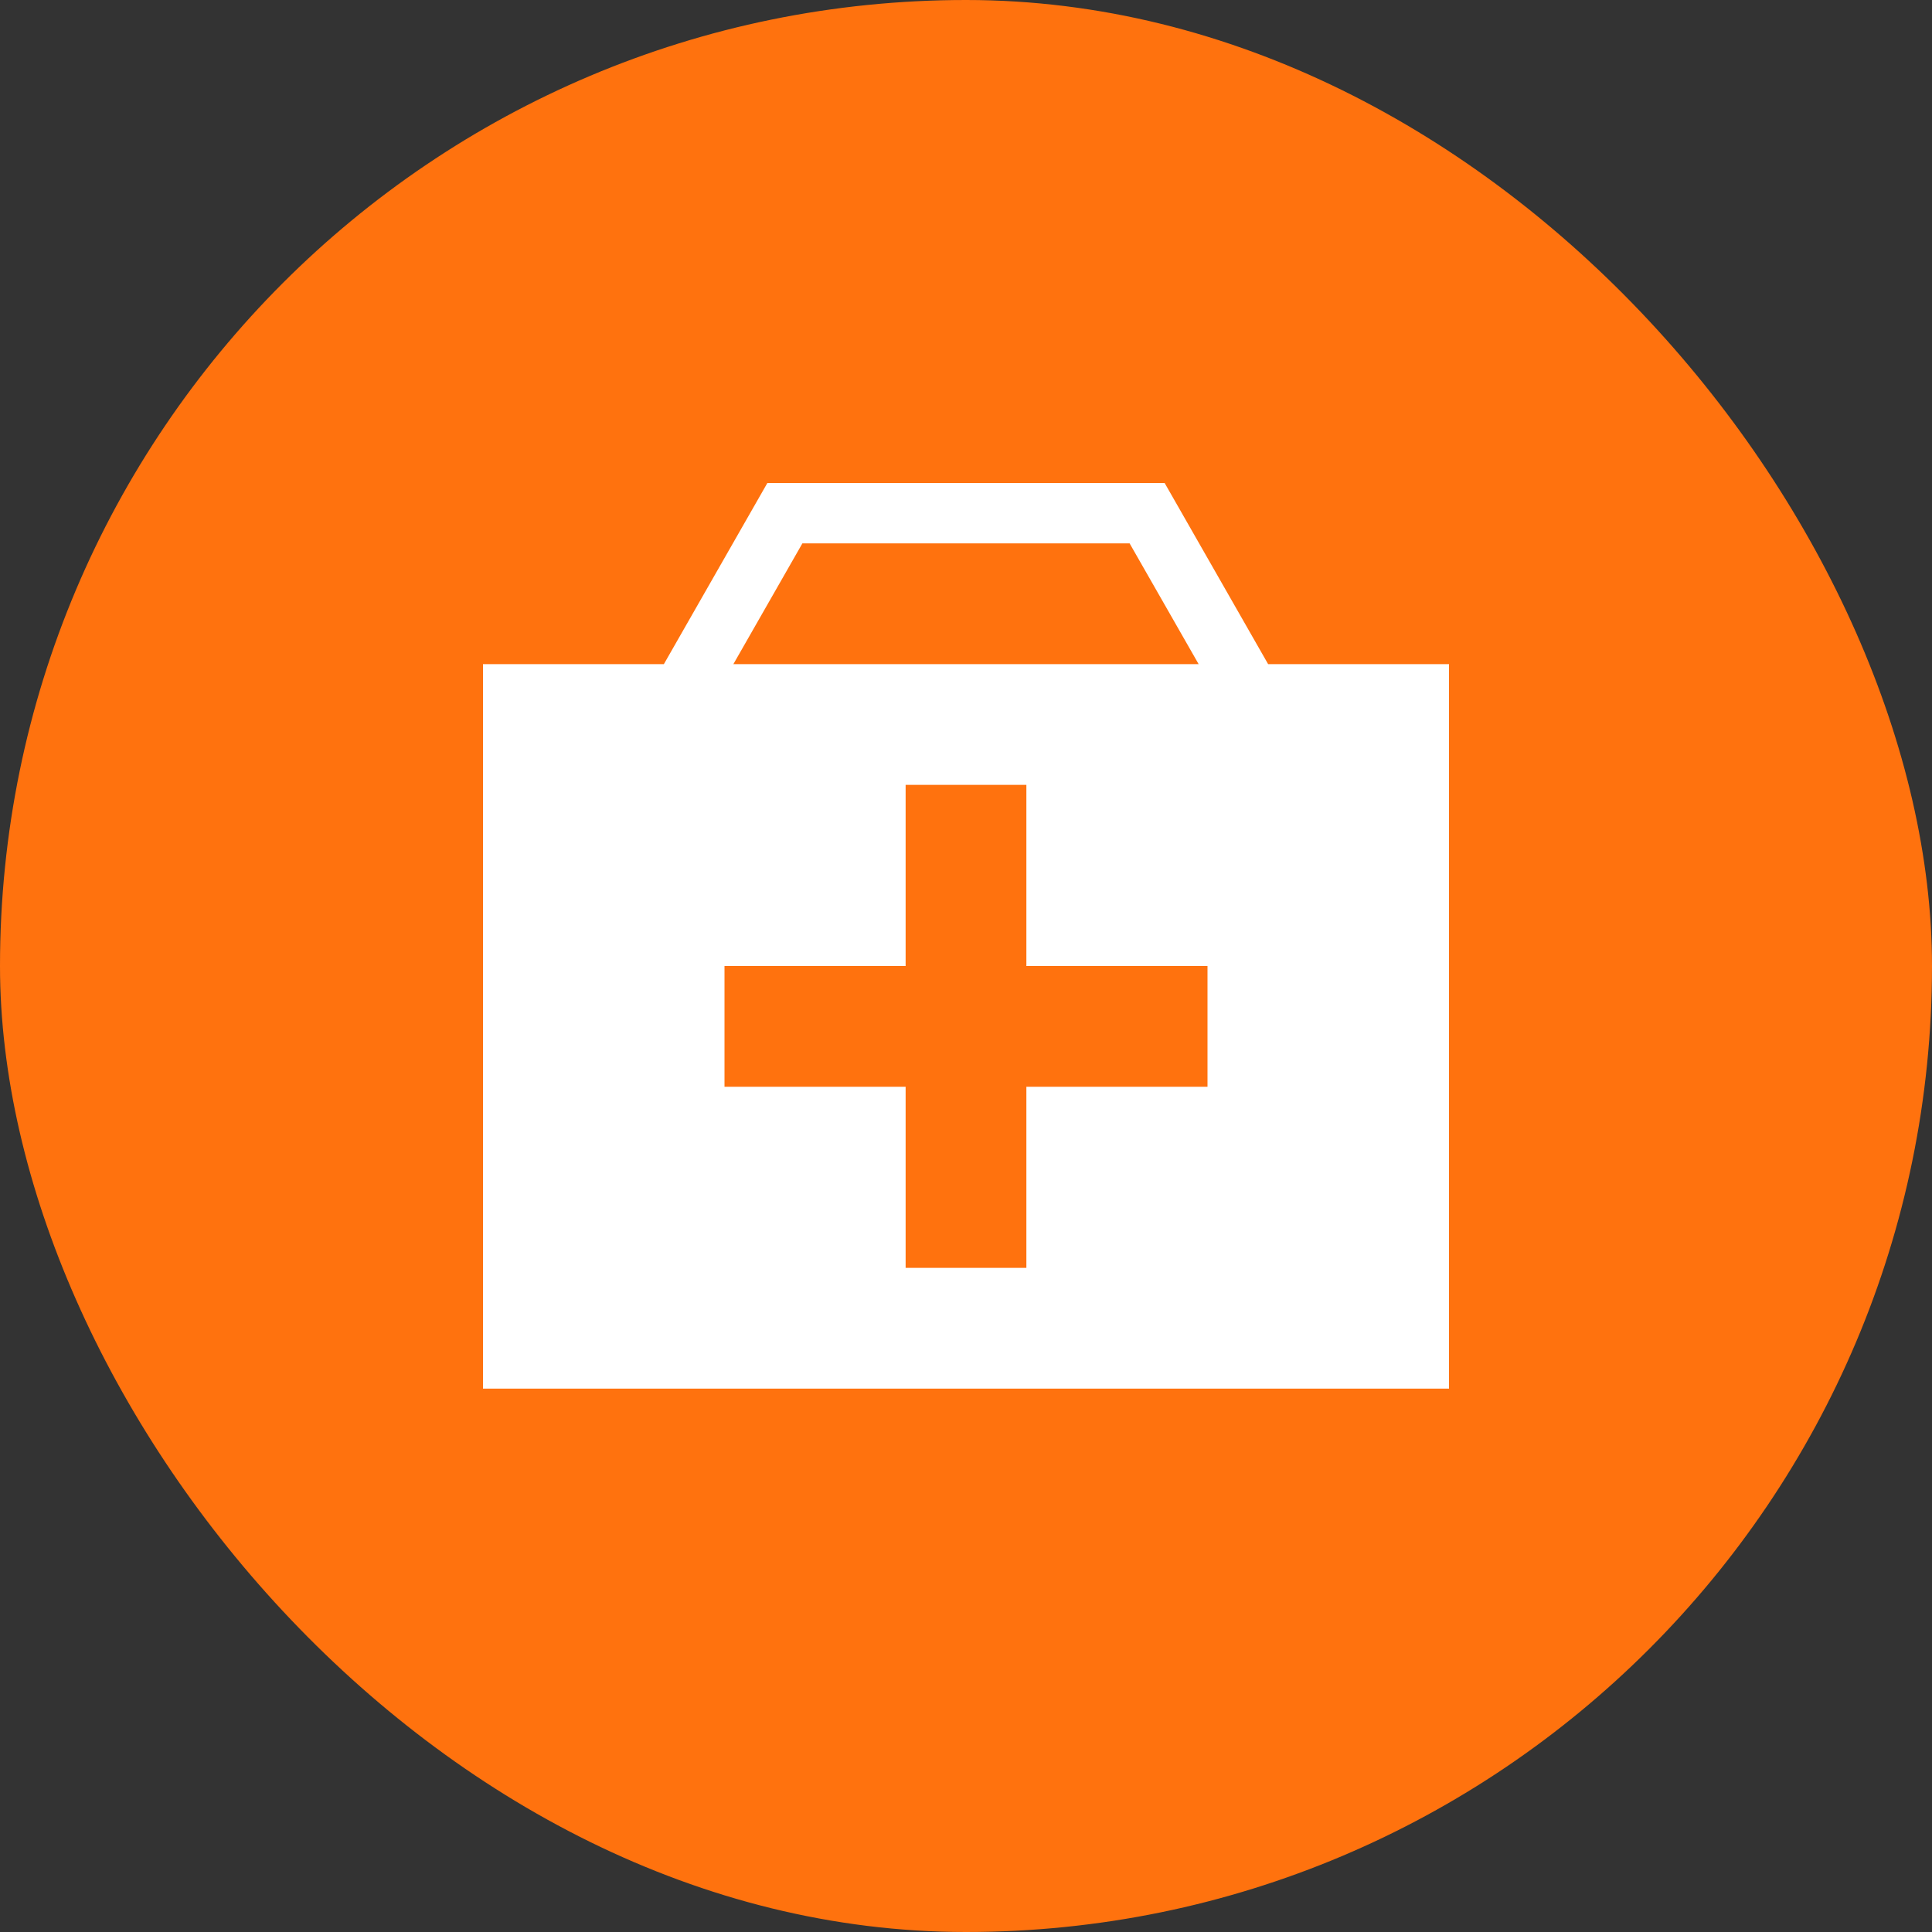 <svg width="32" height="32" viewBox="0 0 32 32" fill="none" xmlns="http://www.w3.org/2000/svg">
<rect x="0" y="0" width="32" height="32" fill="#333333" stroke="none"/>
<rect width="32" height="32" rx="16" fill="#FF720E"/>
<path fill-rule="evenodd" clip-rule="evenodd" d="M13 8H12.71L12.566 8.252L10.996 11H8V23H24V11H21.004L19.434 8.252L19.29 8H19H13ZM19.853 11L18.71 9H13.29L12.147 11H19.853ZM17 13H15V16H12V18H15V21H17V18H20V16H17V13Z" fill="white"/>
</svg>

